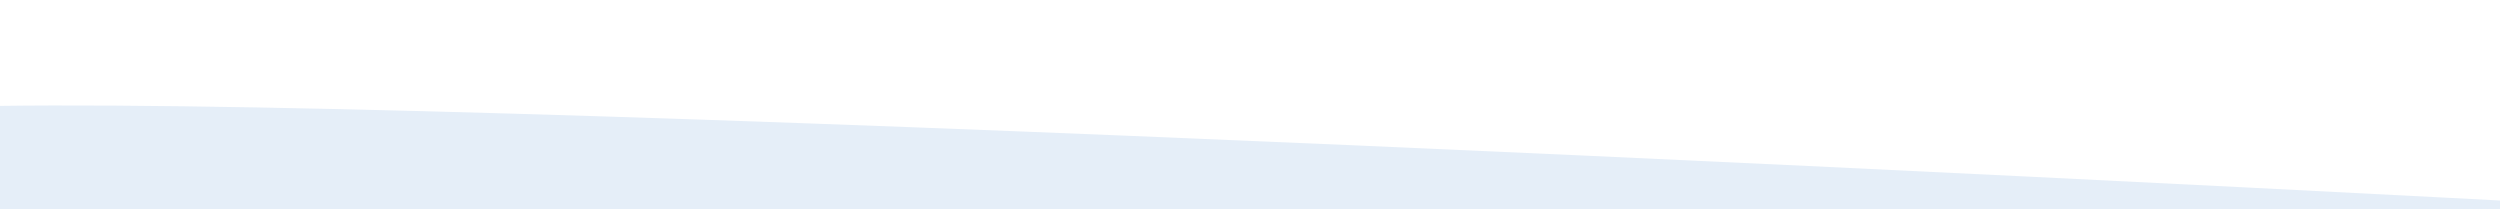 <svg width="1280" height="107" viewBox="0 0 1280 107" fill="none" xmlns="http://www.w3.org/2000/svg">
<rect x="0" y="0" width="1280" height="107" fill="#333333" stroke="none"/>
<g clip-path="url(#clip0_241_903)">
<rect width="1280" height="107" transform="matrix(-1 0 0 1 1280 0)" fill="white"/>
<path d="M-62.14 56.745C85.65 42.516 999.533 87.06 1438 111.111L-102.623 119C-150.708 104.177 -209.93 70.975 -62.14 56.745Z" fill="#E5EEF8"/>
</g>
<defs>
<clipPath id="clip0_241_903">
<rect width="1280" height="107" fill="white" transform="matrix(-1 0 0 1 1280 0)"/>
</clipPath>
</defs>
</svg>
